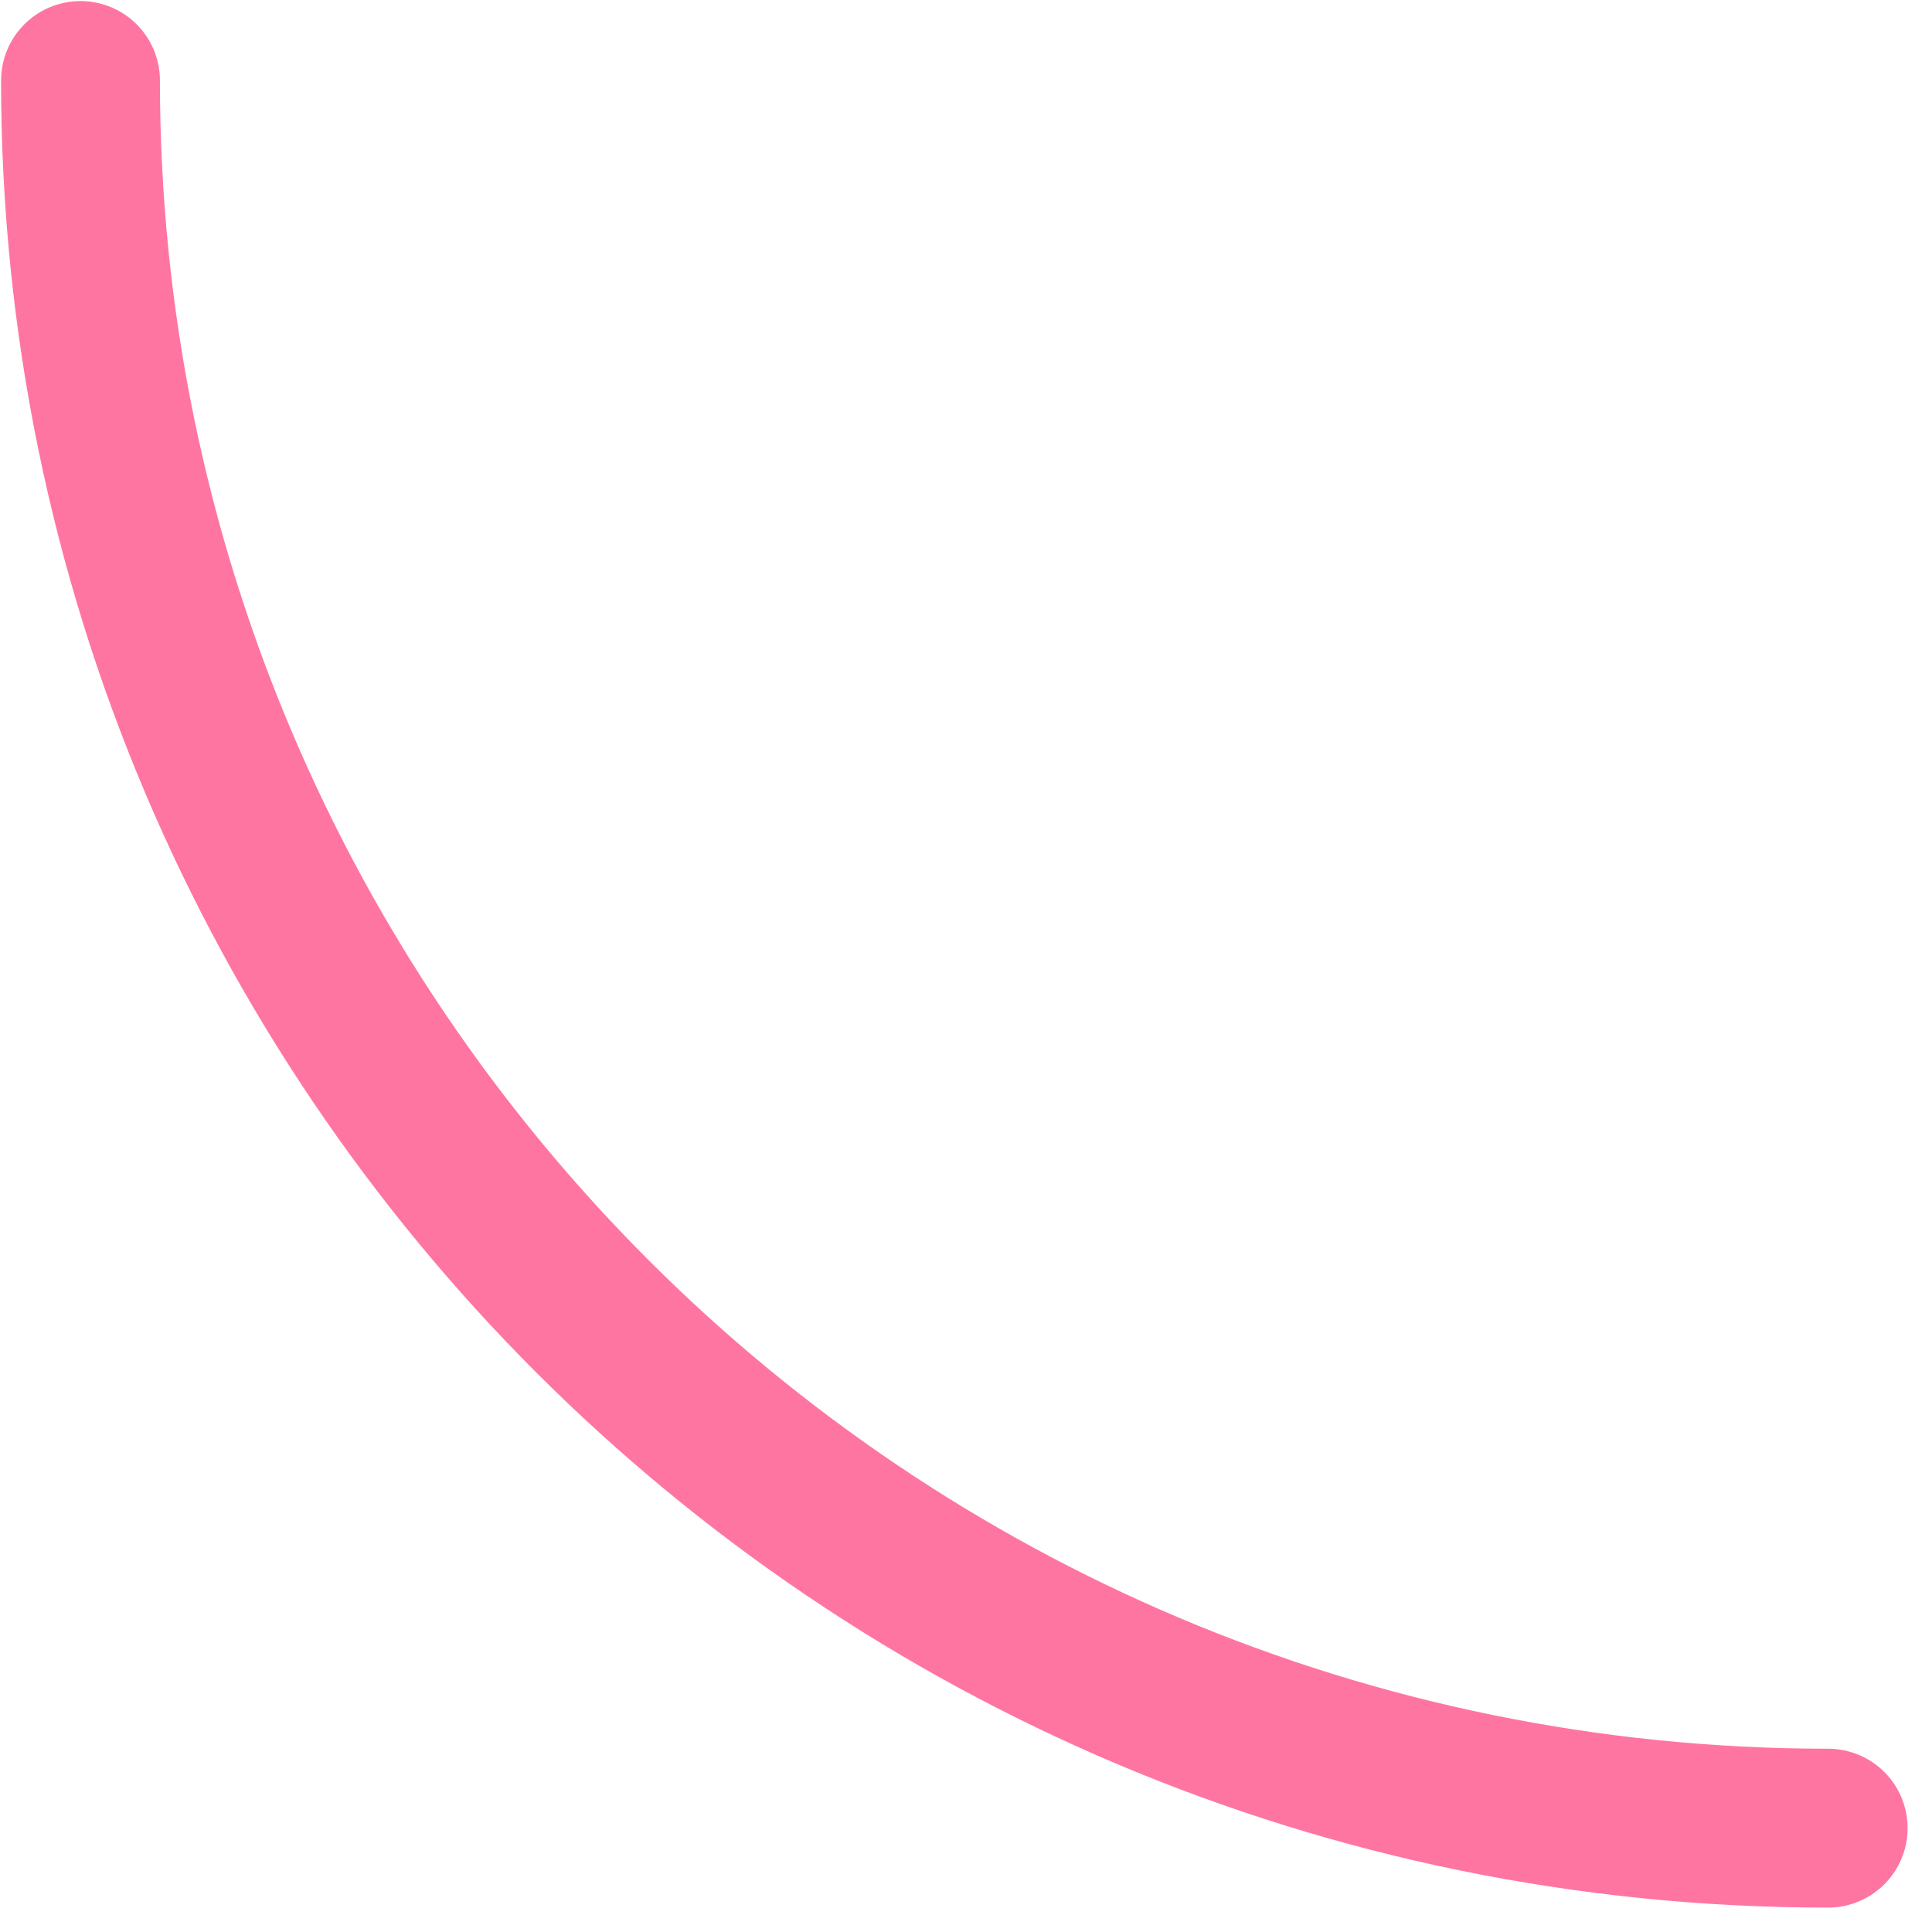 <?xml version="1.0" encoding="utf-8"?>
<svg xmlns="http://www.w3.org/2000/svg" fill="none" height="100%" overflow="visible" preserveAspectRatio="none" style="display: block;" viewBox="0 0 48 48" width="100%">
<path d="M45.42 45.42C21.441 45.42 2 25.982 2 2" id="progress" stroke="#FF75A2" stroke-linecap="round" stroke-width="3.947"/>
</svg>